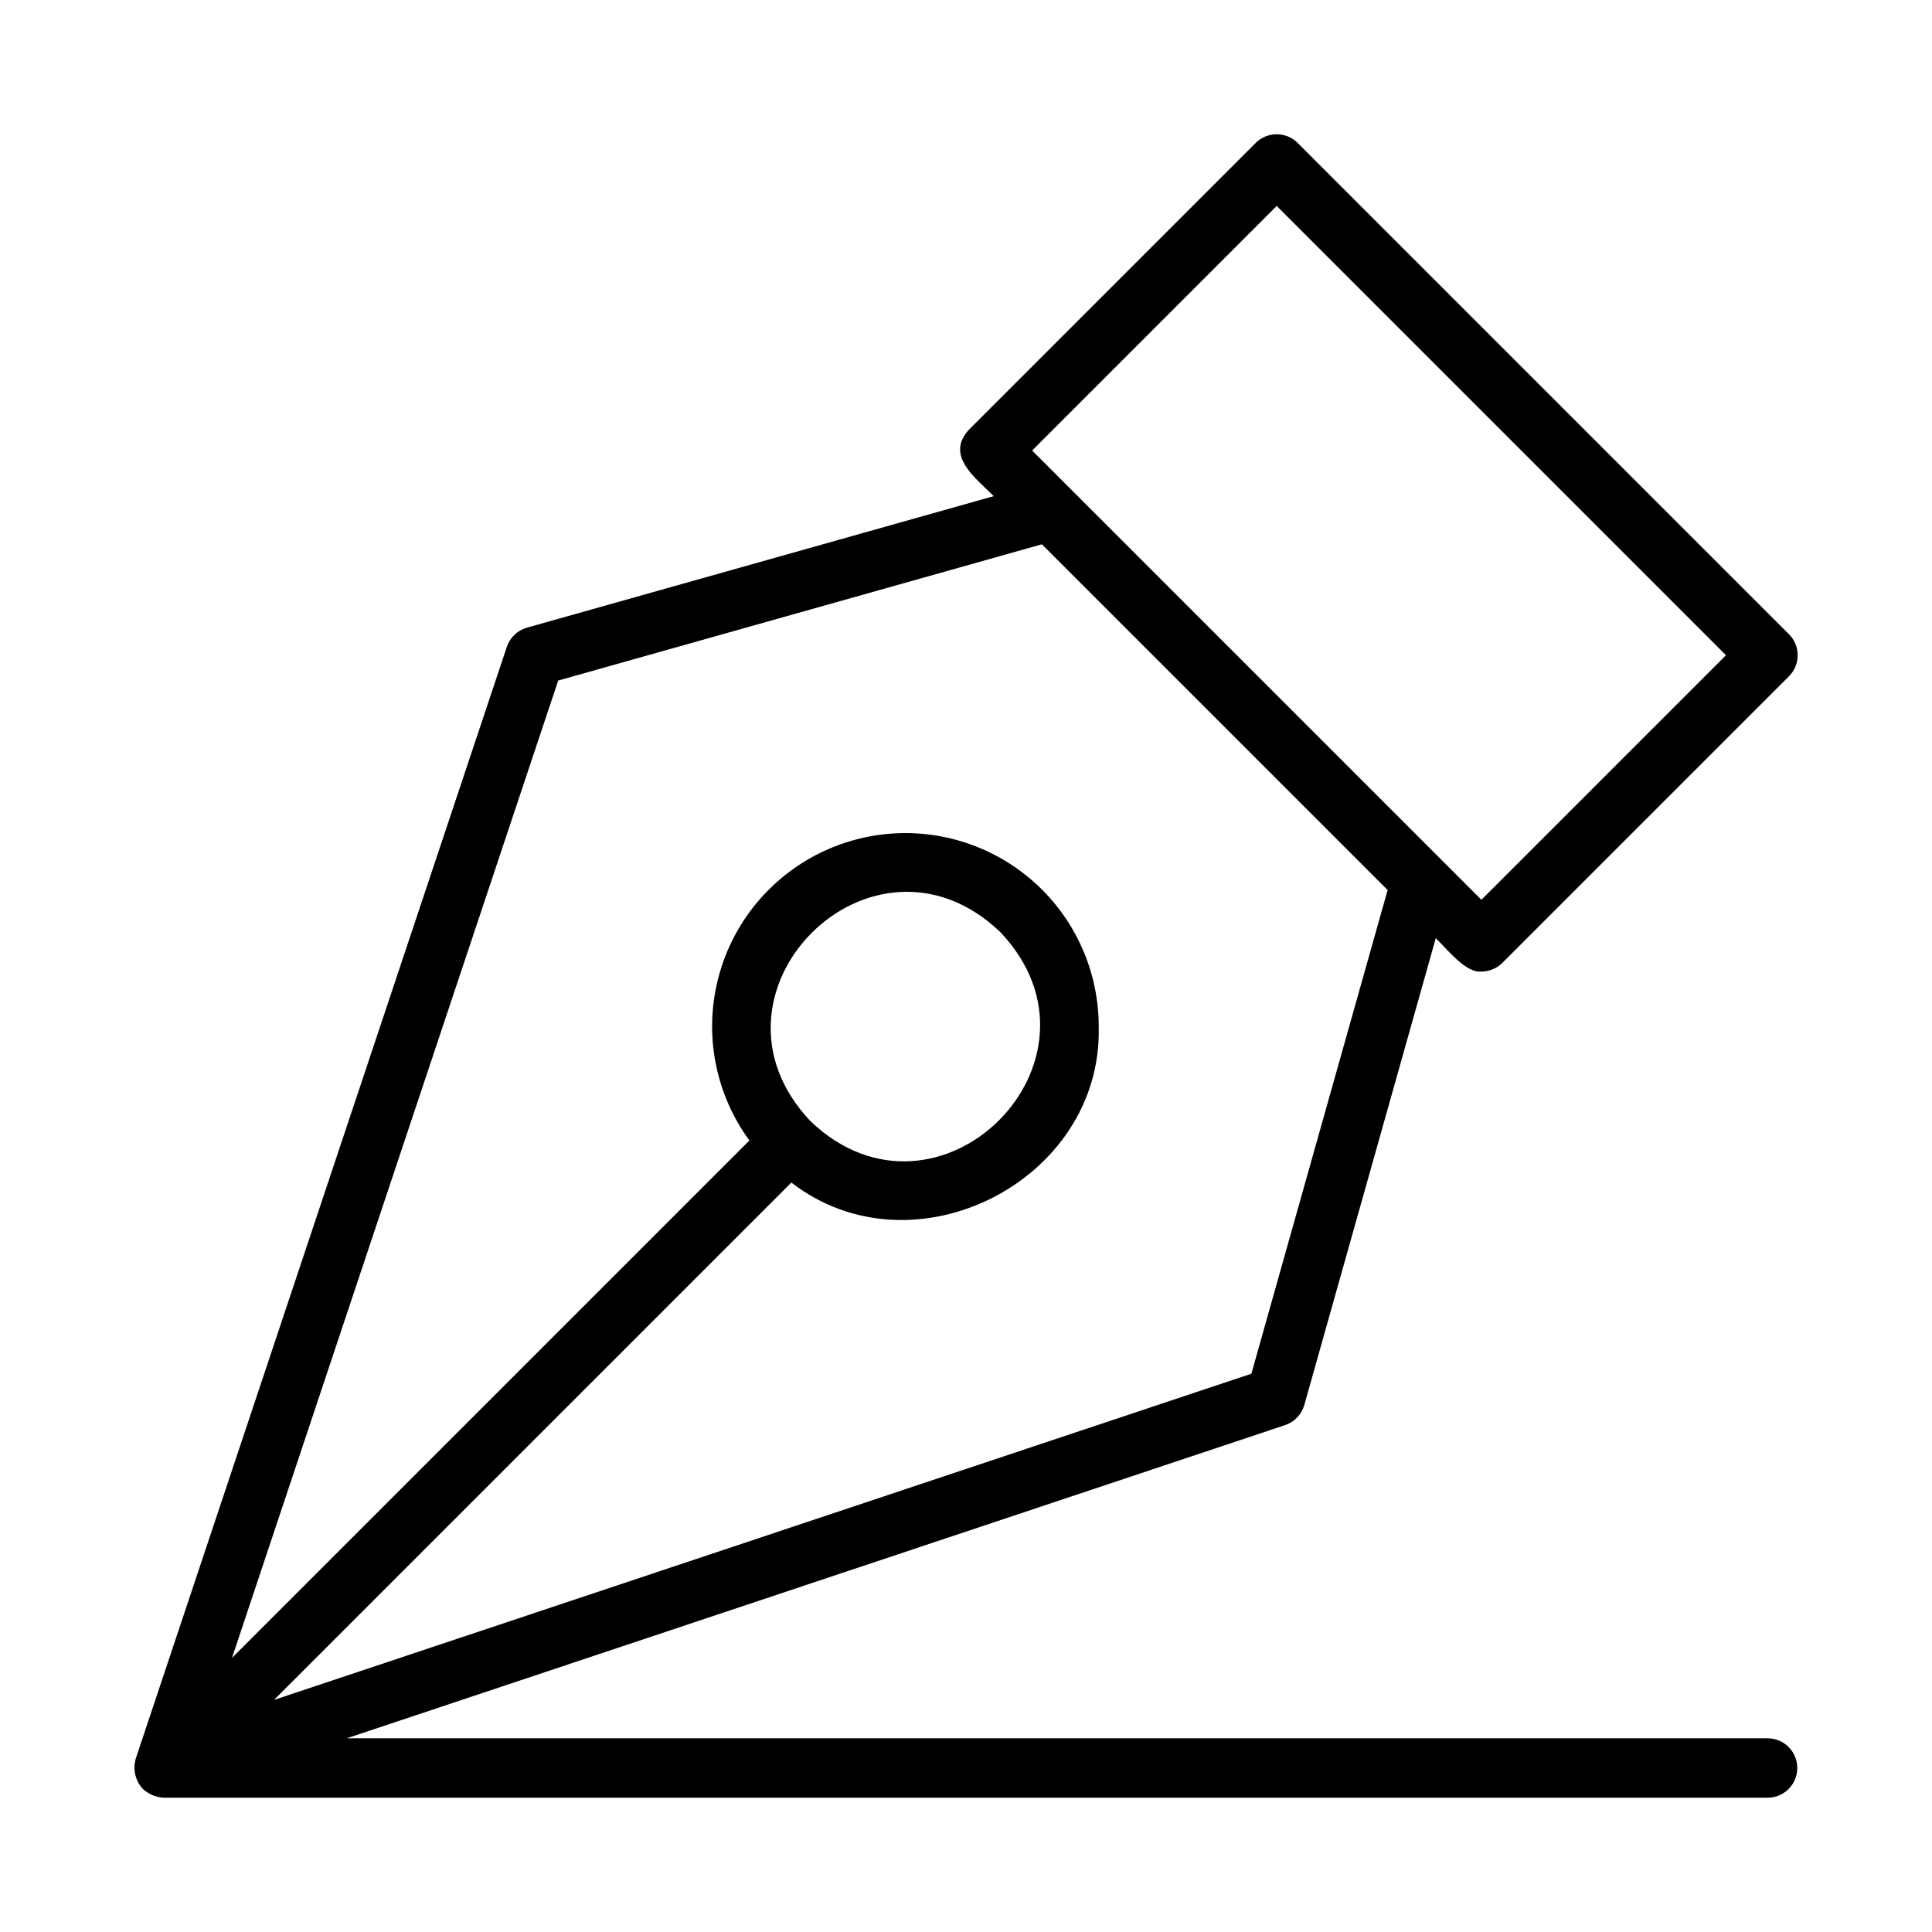 <?xml version="1.0" encoding="UTF-8"?>
<!-- Uploaded to: SVG Repo, www.svgrepo.com, Generator: SVG Repo Mixer Tools -->
<svg fill="#000000" width="800px" height="800px" version="1.1" viewBox="144 144 512 512" xmlns="http://www.w3.org/2000/svg">
 <path d="m187.45 620.41h425.09c4.301-0.062 7.758-3.57 7.758-7.871s-3.457-7.809-7.758-7.871h-376.64l248.67-83c2.473-0.824 4.379-2.824 5.086-5.336l34.84-123.7c2.66 2.488 7.902 9.359 12.09 8.832l0.004 0.004c2.09 0 4.094-0.828 5.566-2.309l75.945-75.945c1.477-1.477 2.305-3.477 2.305-5.566 0-2.086-0.828-4.09-2.305-5.562l-130.2-130.2c-1.477-1.477-3.481-2.305-5.566-2.305-2.086 0-4.09 0.828-5.566 2.305l-75.945 75.945c-6.527 7.008 1.934 12.965 6.523 17.656l-123.7 34.848c-2.508 0.707-4.504 2.609-5.328 5.086l-98.34 294.63c-0.836 2.832-0.113 5.898 1.898 8.059 1.535 1.391 3.5 2.207 5.566 2.305zm294.89-421.83 119.06 119.06-64.812 64.812-119.06-119.06zm-190.41 125.77 128.18-36.105 91.629 91.625-36.109 128.18-259.02 86.449 137.11-137.11c32.312 25.035 82.527-0.414 81.453-41.34v-0.004c0.012-16.414-7.844-31.844-21.125-41.488-13.281-9.648-30.383-12.344-45.992-7.254-15.605 5.094-27.828 17.355-32.867 32.98-5.035 15.621-2.281 32.715 7.41 45.965l-137.12 137.12zm117.1 66.602c32.301 33.922-16.297 82.504-50.207 50.211-32.246-33.996 16.32-82.488 50.207-50.211z"/>
</svg>